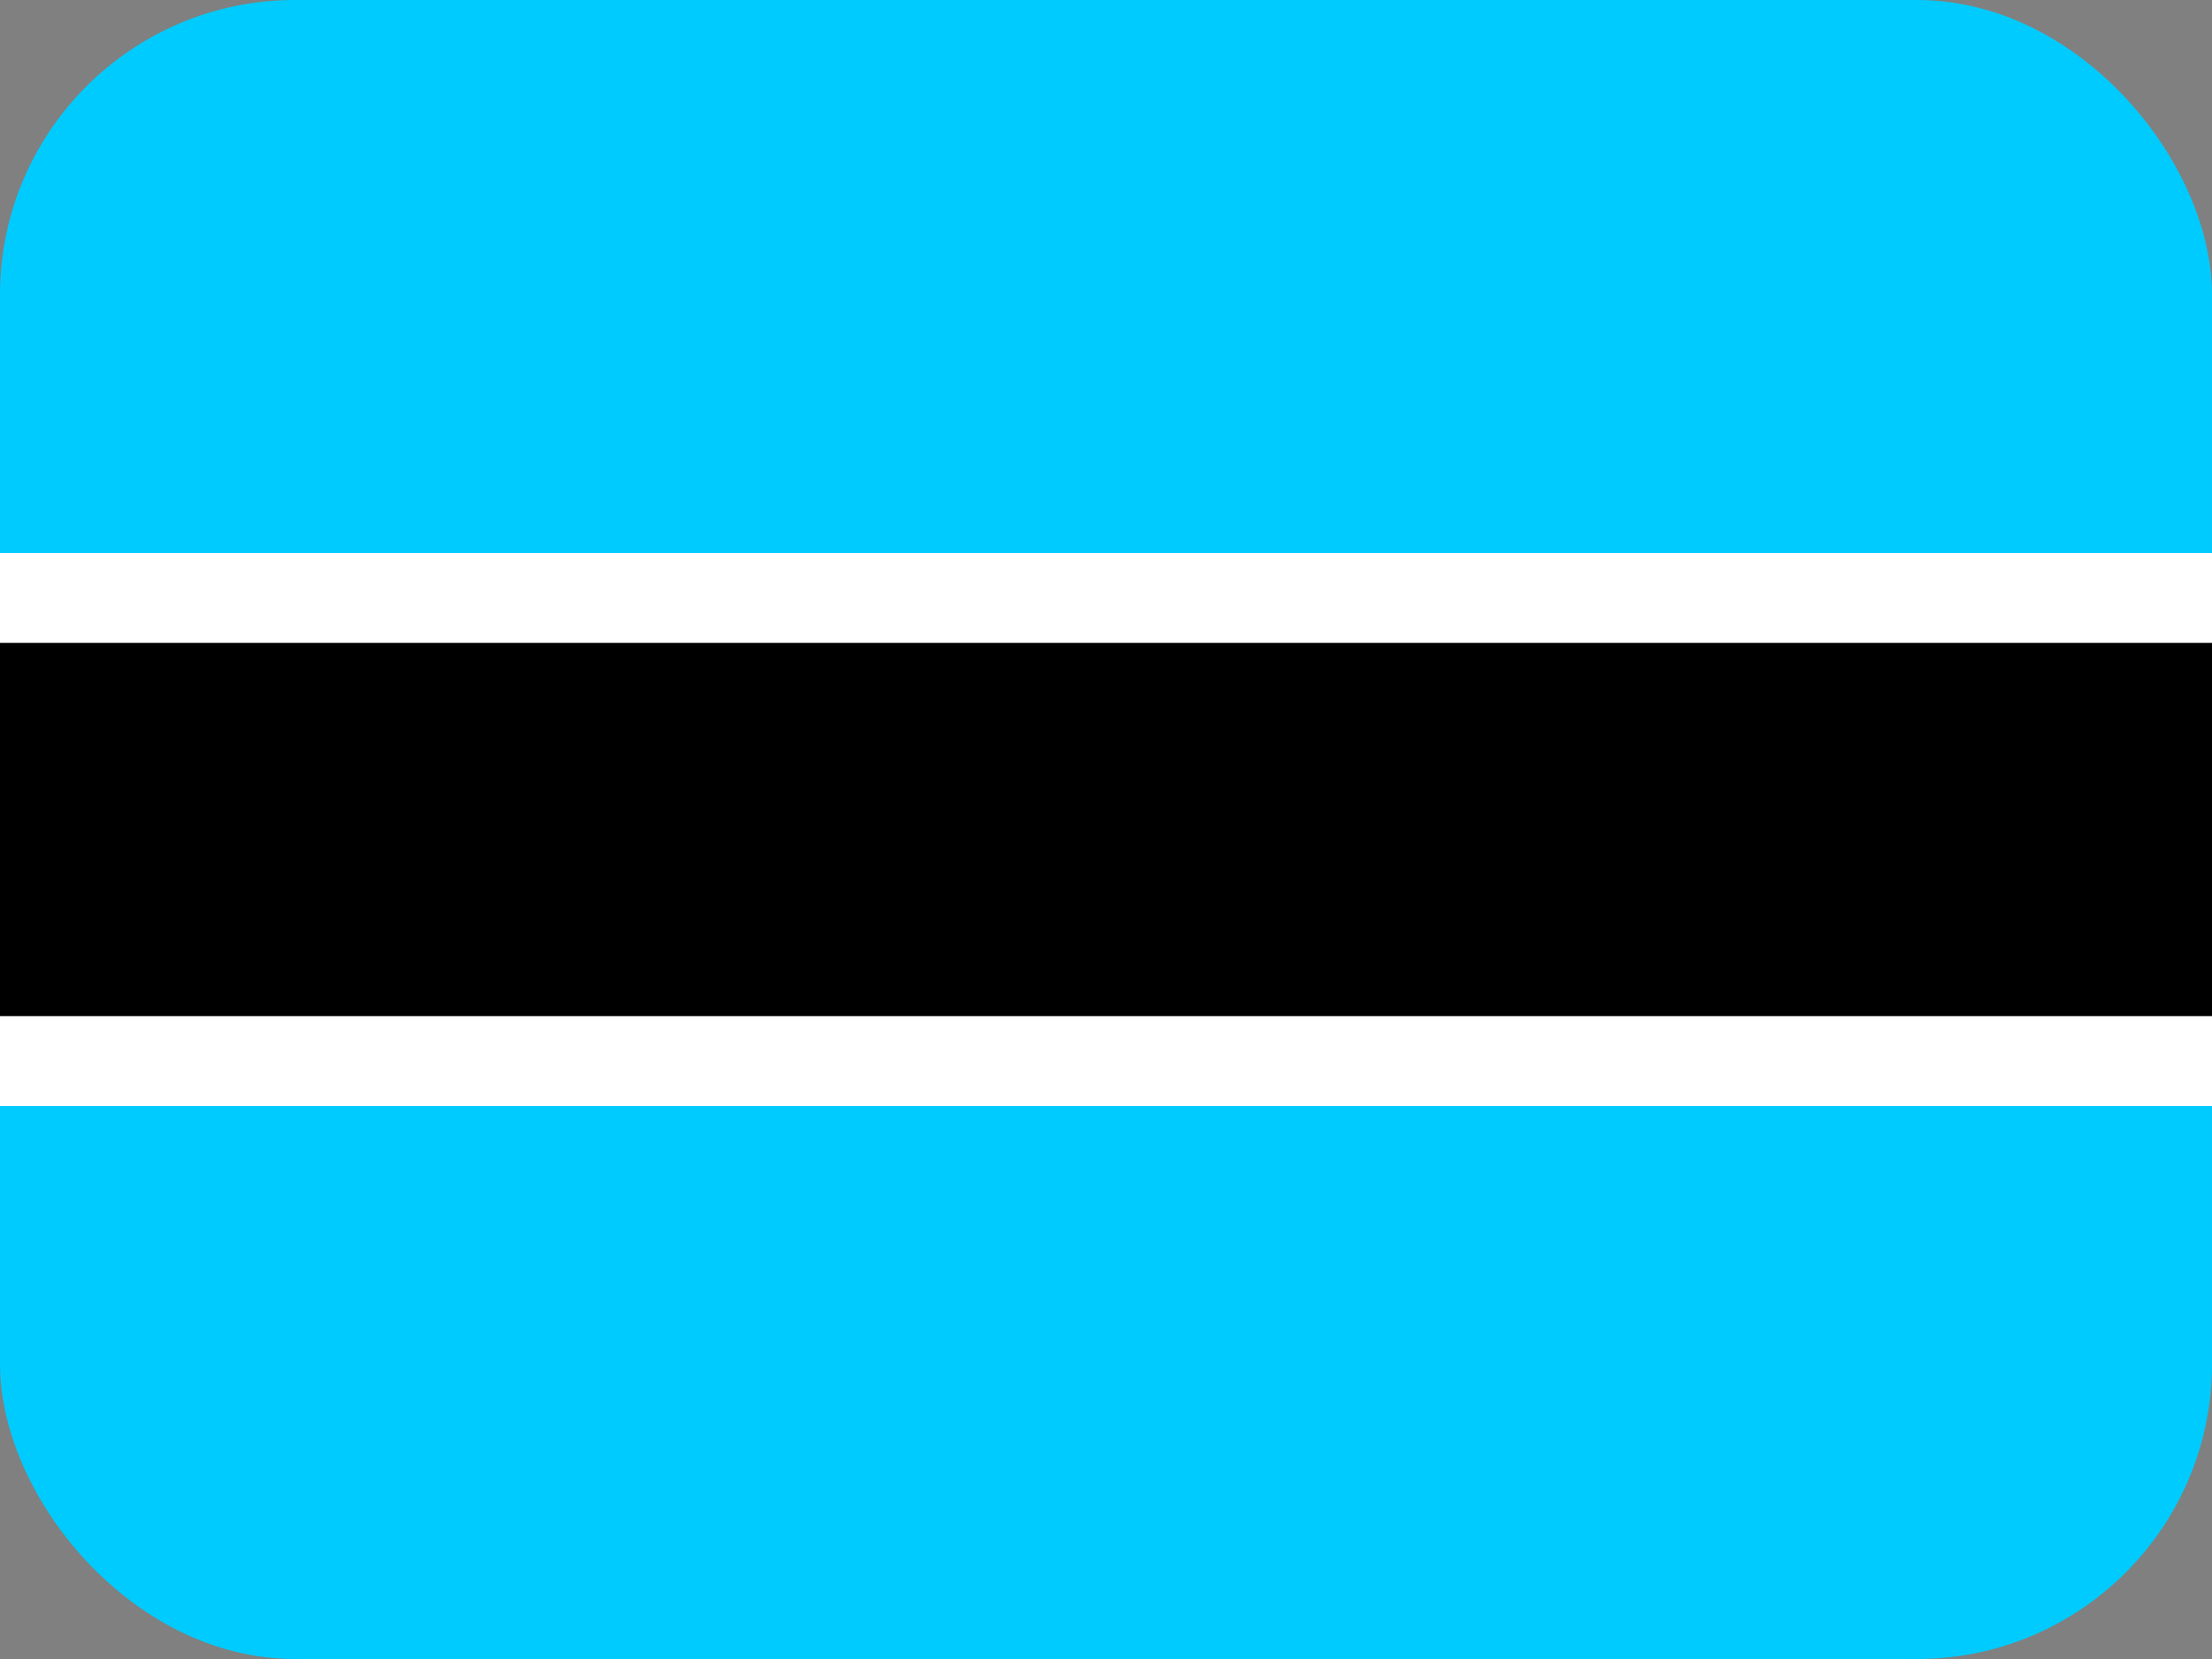 <svg width="60" height="45" viewBox="0 0 60 45" fill="none" xmlns="http://www.w3.org/2000/svg">
<rect x="0" y="0" width="60" height="45" fill="#808080" stroke="none"/>
<g clip-path="url(#clip0_2714_3212)">
<path fill-rule="evenodd" clip-rule="evenodd" d="M0 0H60V45H0V0Z" fill="#00CBFF"/>
<path fill-rule="evenodd" clip-rule="evenodd" d="M0 15H60V30H0V15Z" fill="white"/>
<path fill-rule="evenodd" clip-rule="evenodd" d="M0 17.438H60V27.562H0V17.438Z" fill="black"/>
</g>
<defs>
<clipPath id="clip0_2714_3212">
<rect width="60" height="45" rx="8" fill="white"/>
</clipPath>
</defs>
</svg>
